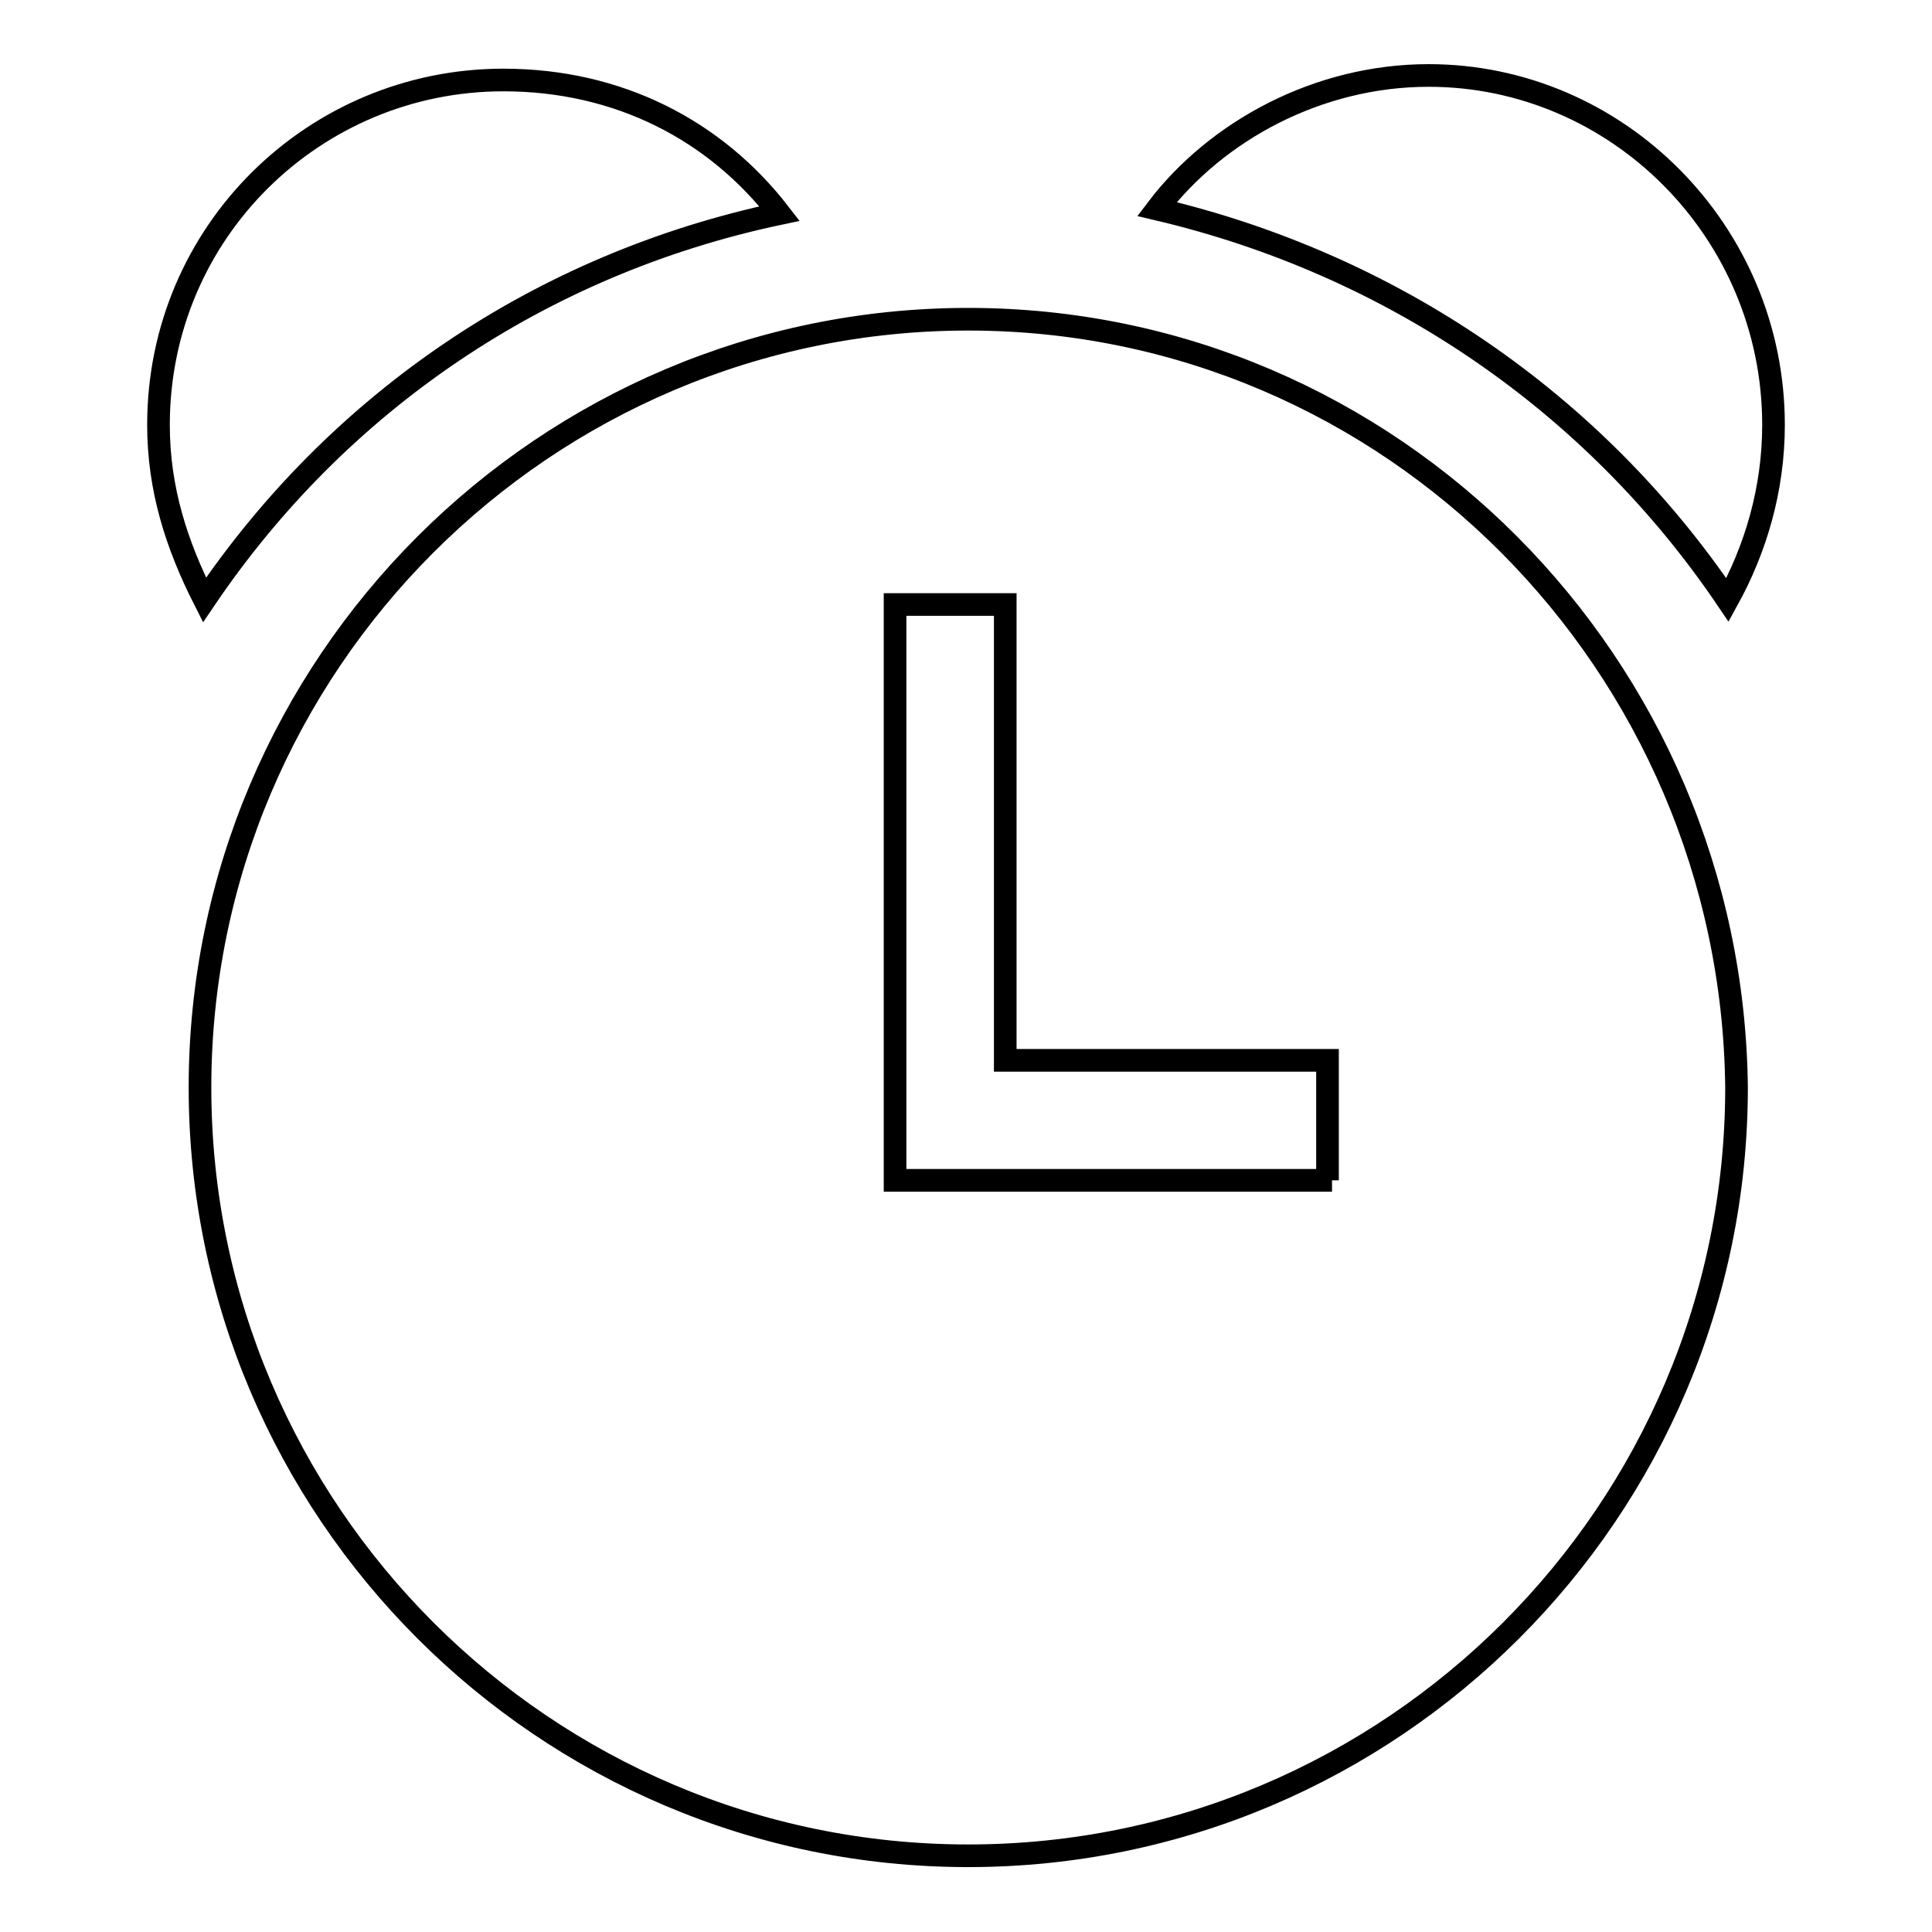 <?xml version="1.0" encoding="utf-8"?>
<!-- Svg Vector Icons : http://www.onlinewebfonts.com/icon -->
<!DOCTYPE svg PUBLIC "-//W3C//DTD SVG 1.1//EN" "http://www.w3.org/Graphics/SVG/1.1/DTD/svg11.dtd">
<svg version="1.1" xmlns="http://www.w3.org/2000/svg" xmlns:xlink="http://www.w3.org/1999/xlink" x="0px" y="0px" viewBox="0 0 256 256" enable-background="new 0 0 256 256" xml:space="preserve">
<g> <path stroke-width="3" fill-opacity="0" stroke="#000000"  d="M228.9,79.5c3.7-6.7,6.1-14.6,6.1-23.2c0-25.6-20.7-46.3-45.7-46.3c-14.6,0-28.1,7.3-36,17.7 C184.4,35,211.2,53.3,228.9,79.5L228.9,79.5z M103.3,28.3c-8.5-11-21.3-17.7-36.6-17.7c-25,0-45.7,20.1-45.7,45.7 c0,8.5,2.4,15.9,6.1,23.2C44.8,53.3,71.6,35,103.3,28.3z M128.3,42.3c-56.1,0-101.8,45.7-101.8,101.8 c0,56.1,45.7,101.8,101.8,101.8c56.1,0,101.8-45.7,101.8-101.8C229.5,88.1,184.4,42.3,128.3,42.3L128.3,42.3z M176.5,156.4h-57.9 V80.1h14.6v60.4h42.7v15.9H176.5z"/></g>
</svg>